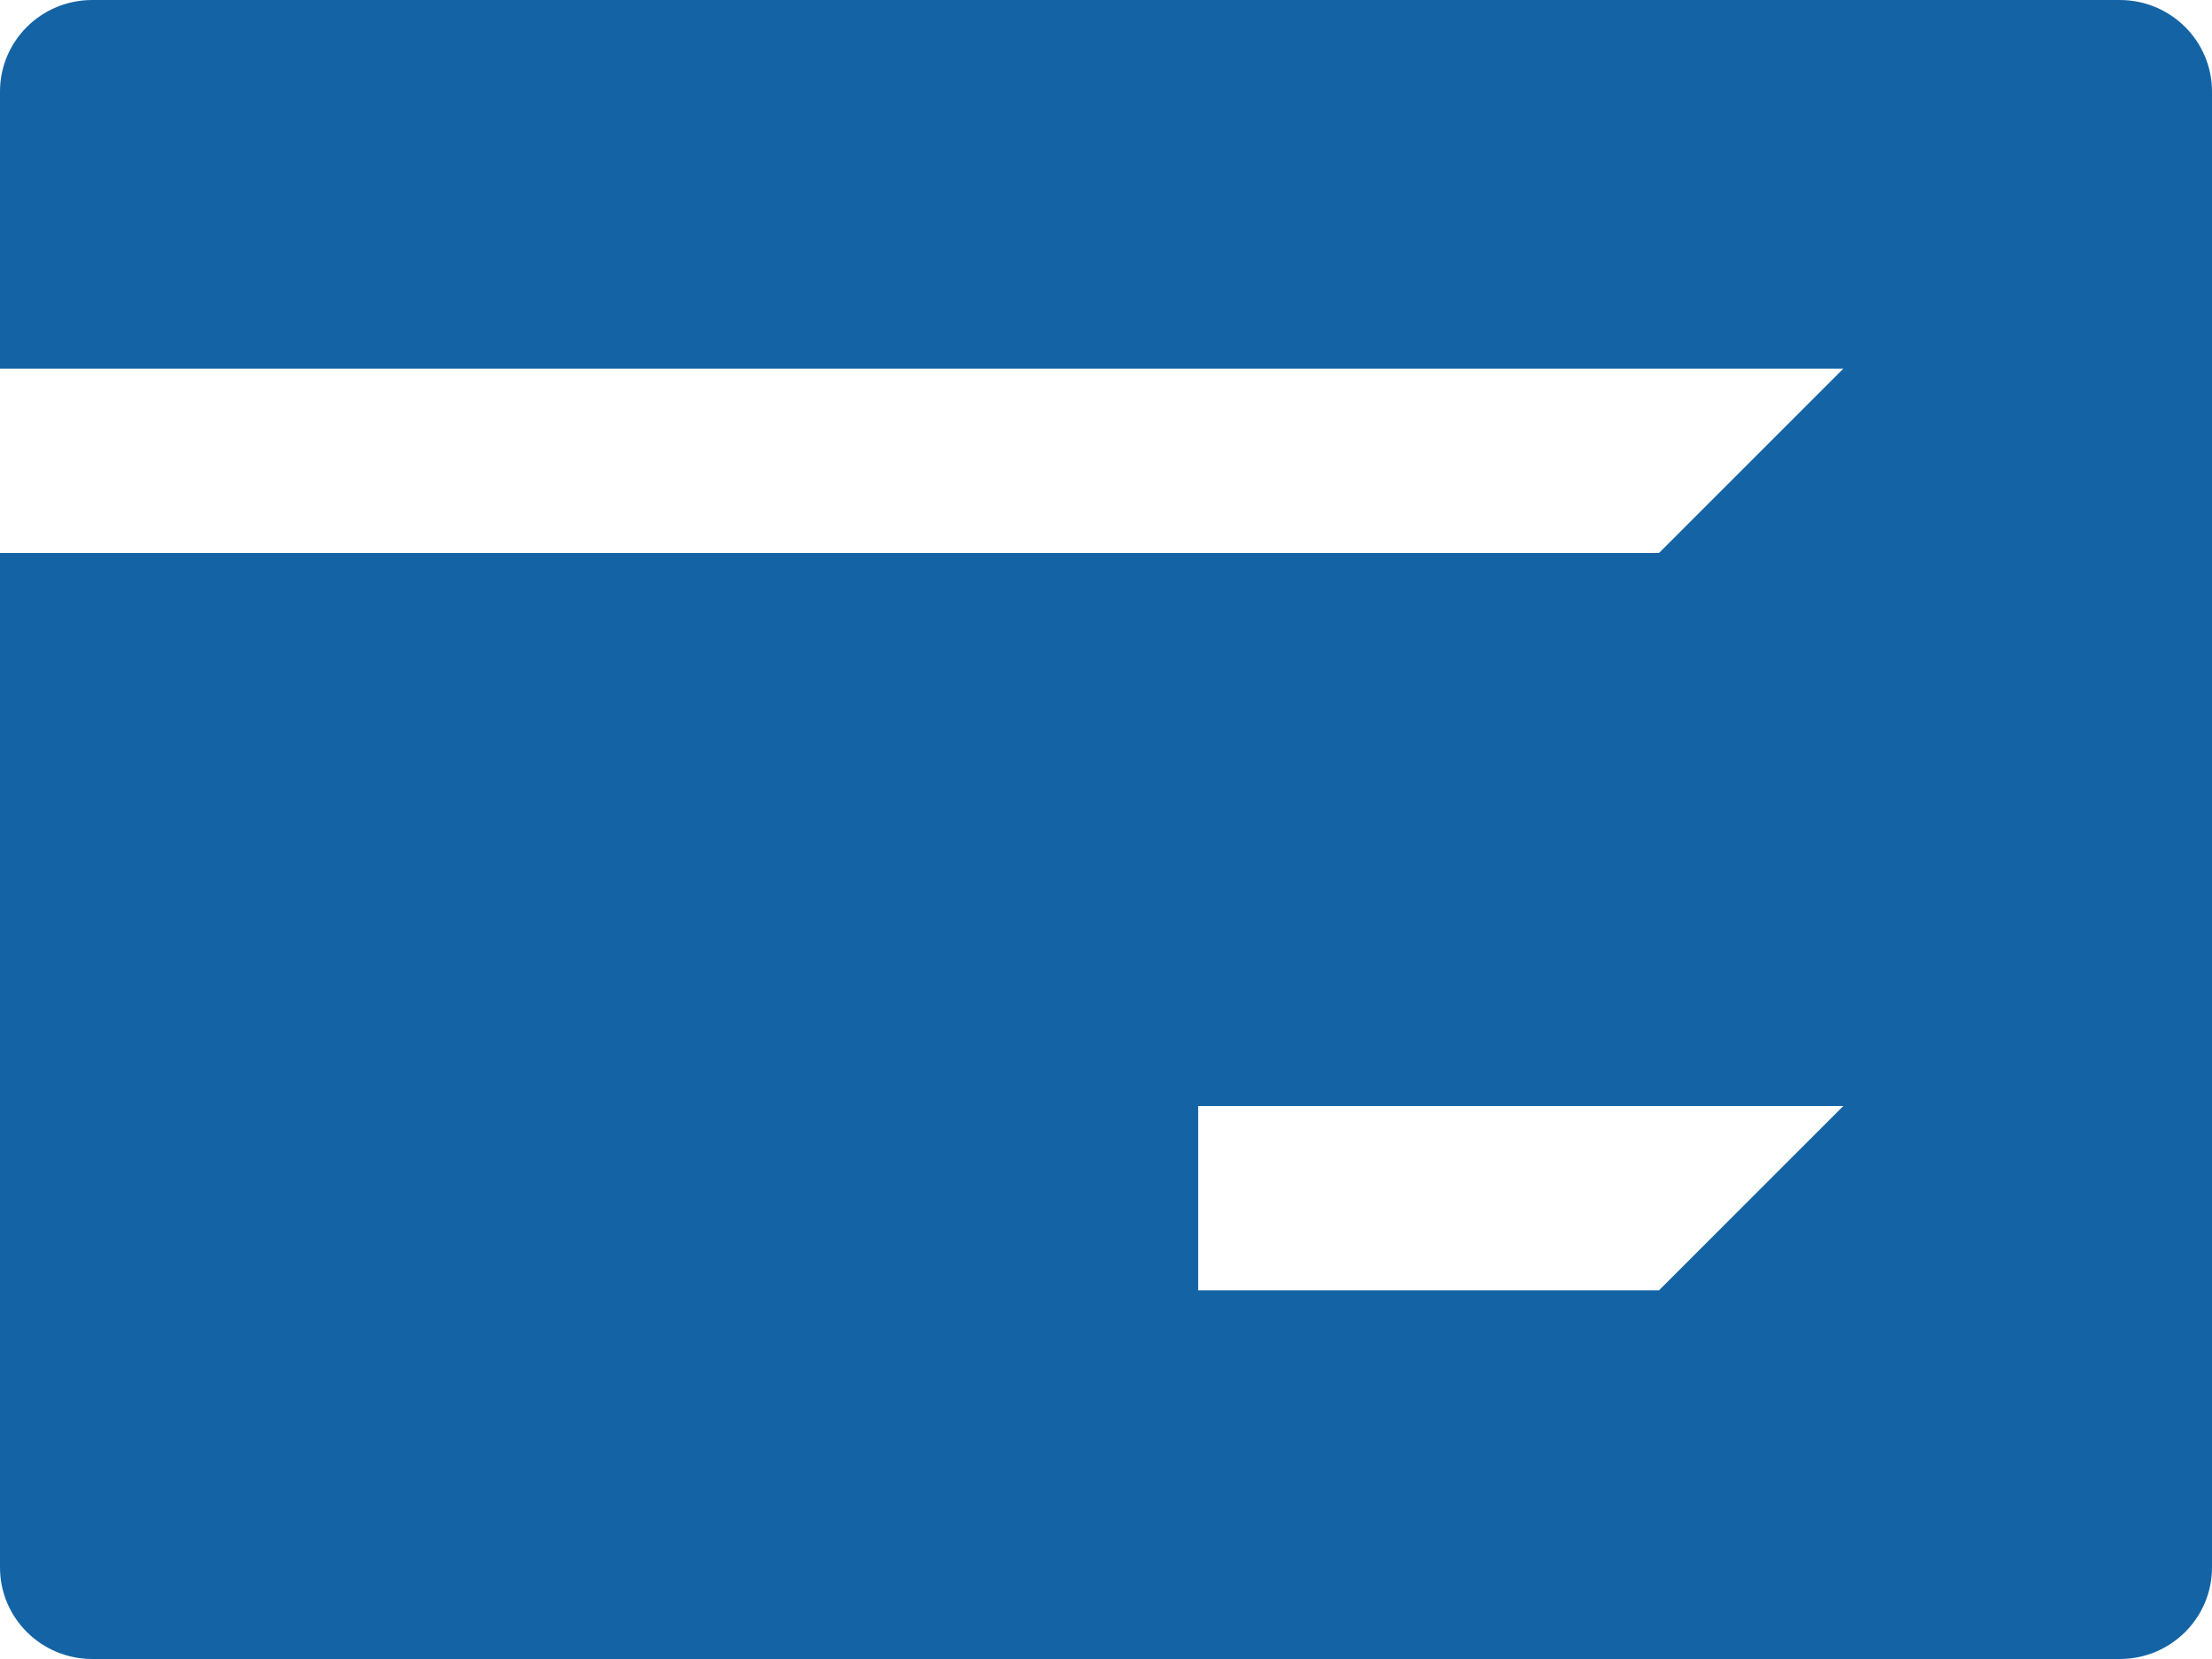 <?xml version="1.0" encoding="UTF-8"?>
<svg width="24px" height="18px" viewBox="0 0 24 18" version="1.1"
     xmlns="http://www.w3.org/2000/svg" xmlns:xlink="http://www.w3.org/1999/xlink">
    <title>icon-card copy</title>
    <g id="01_Product_Slider" stroke="none" stroke-width="1" fill="none"
       fill-rule="evenodd">
        <g id="01_Product_Slider_1200" transform="translate(-382, -81)"
           fill="#1464A5">
            <g id="Group" transform="translate(110, 79)">
                <path d="M294.999,2 C295.552,2 296,2.445 296,2.993 L296,19.007 C296,19.555 295.553,20 294.999,20 L273.001,20 C272.448,20 272,19.555 272,19.007 L272,8 L290,8 L292,6 L272,6 L272,2.993 C272,2.445 272.447,2 273.001,2 L294.999,2 Z M292,14 L285,14 L285,16 L290,16 L292,14 Z"
                      id="icon-card-copy"></path>
            </g>
        </g>
    </g>
</svg>